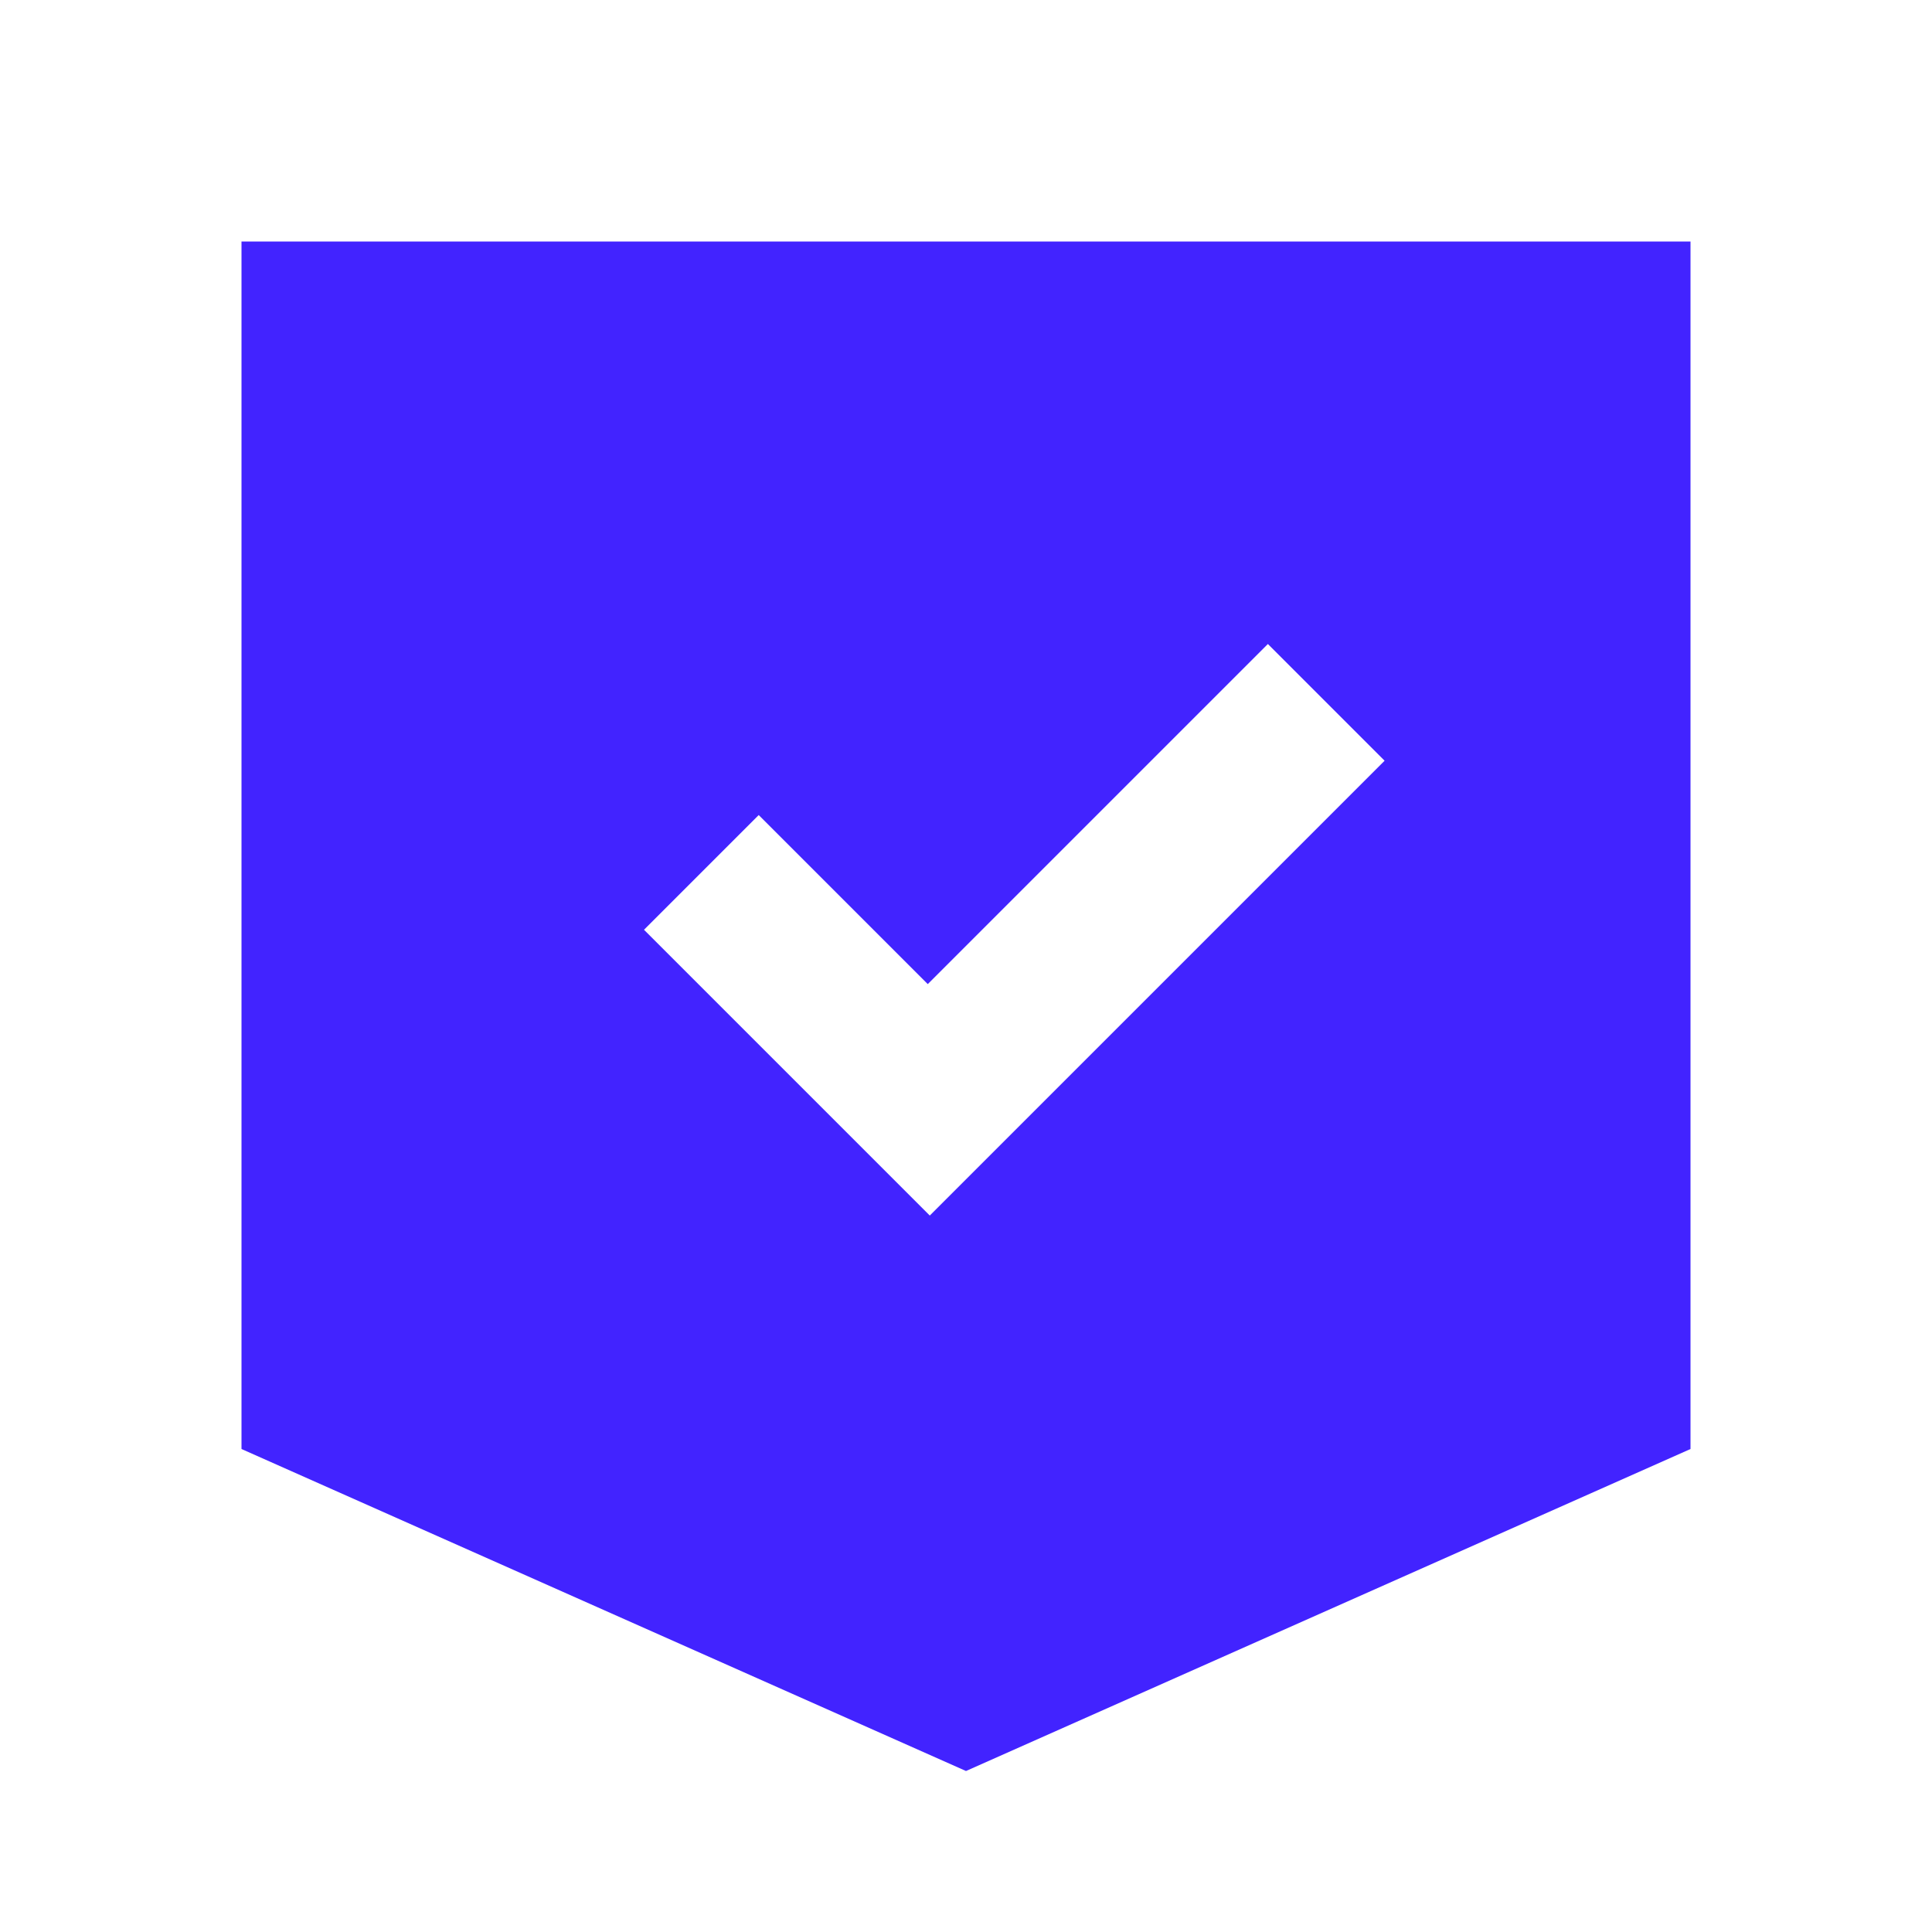 <svg width="24" height="24" viewBox="0 0 24 24" fill="none" xmlns="http://www.w3.org/2000/svg">
<path fill-rule="evenodd" clip-rule="evenodd" d="M3 3V18L12 22L21 18V3H12H3ZM17.2 9.45L11.55 15.1L8 11.55L9.425 10.125L11.525 12.225L15.75 8L17.2 9.45Z" fill="#4223FF"/>
</svg>
